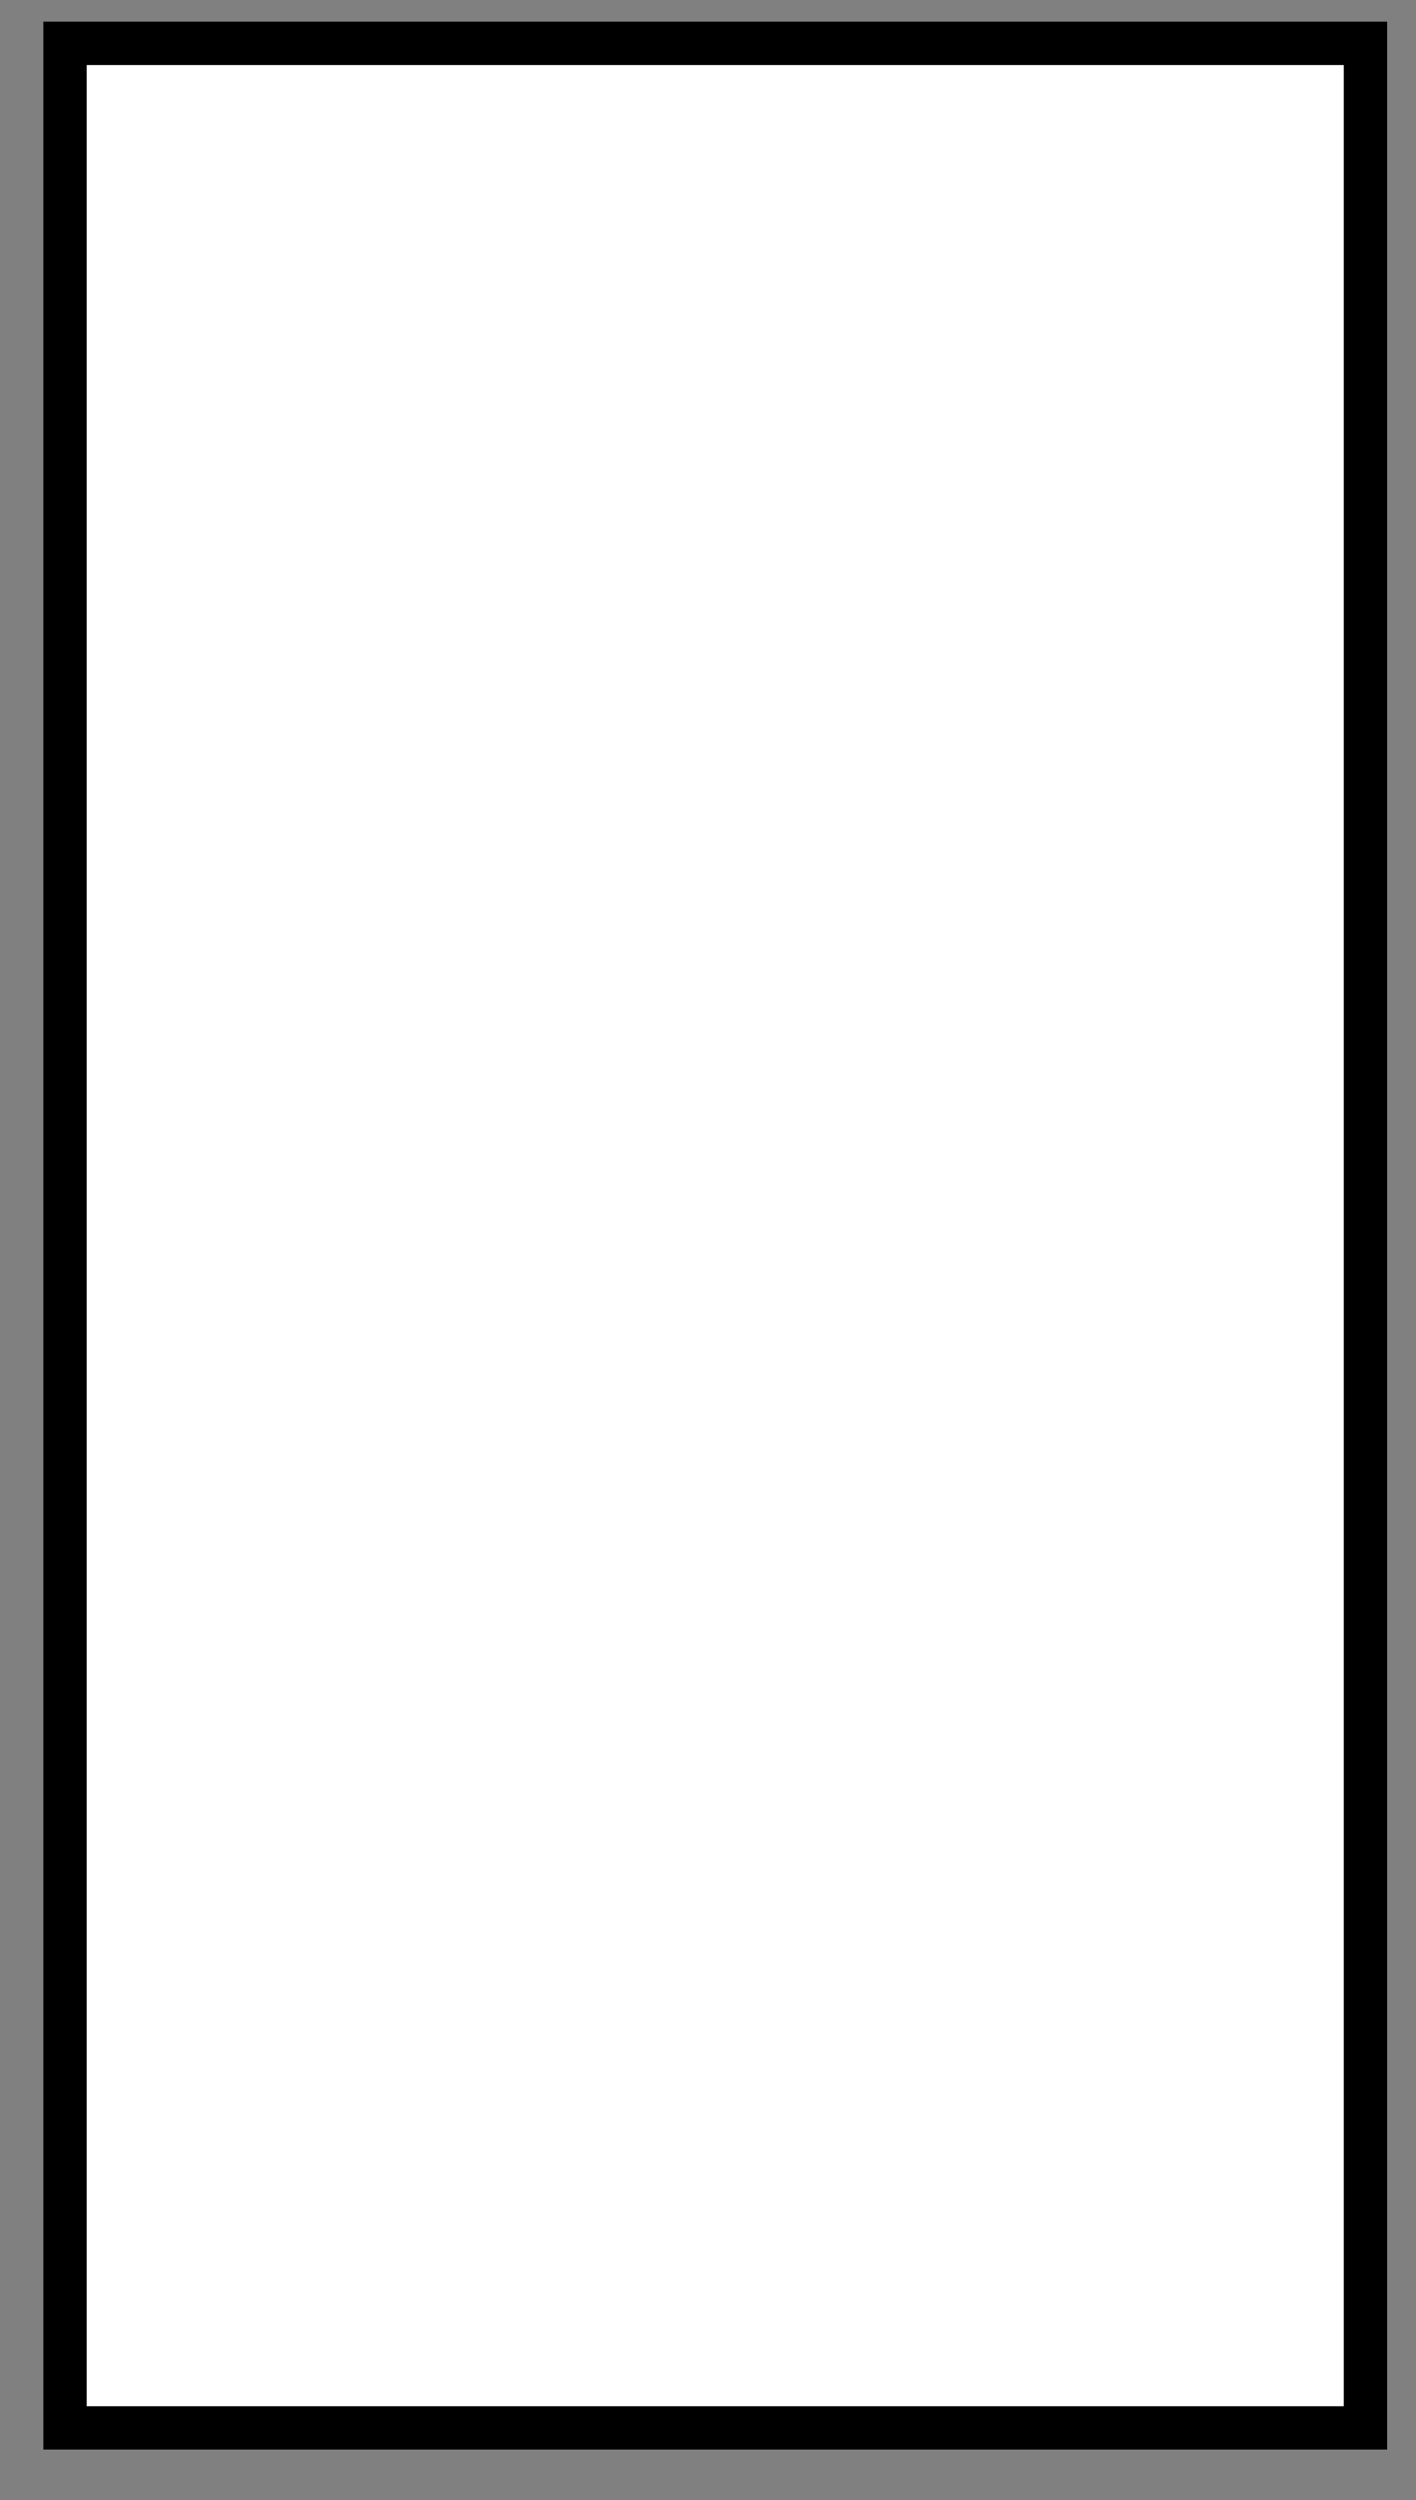 <?xml version="1.0" encoding="utf-8"?>
<!-- Generator: Adobe Illustrator 16.0.0, SVG Export Plug-In . SVG Version: 6.00 Build 0)  -->
<!DOCTYPE svg PUBLIC "-//W3C//DTD SVG 1.1//EN" "http://www.w3.org/Graphics/SVG/1.1/DTD/svg11.dtd">
<svg version="1.1" id="Layer_1" xmlns="http://www.w3.org/2000/svg" xmlns:xlink="http://www.w3.org/1999/xlink" x="0px" y="0px"
	 width="65.333px" height="115.333px" viewBox="0 0 65.333 115.333" enable-background="new 0 0 65.333 115.333"
	 xml:space="preserve">
<rect x="0" y="0" width="65.333" height="115.333" fill="#808080" stroke="none"/>
<rect id="colour_2_" x="3" y="2" fill="#FFFFFF" stroke="#000000" stroke-width="2" stroke-miterlimit="10" width="60" height="110"/>
</svg>
